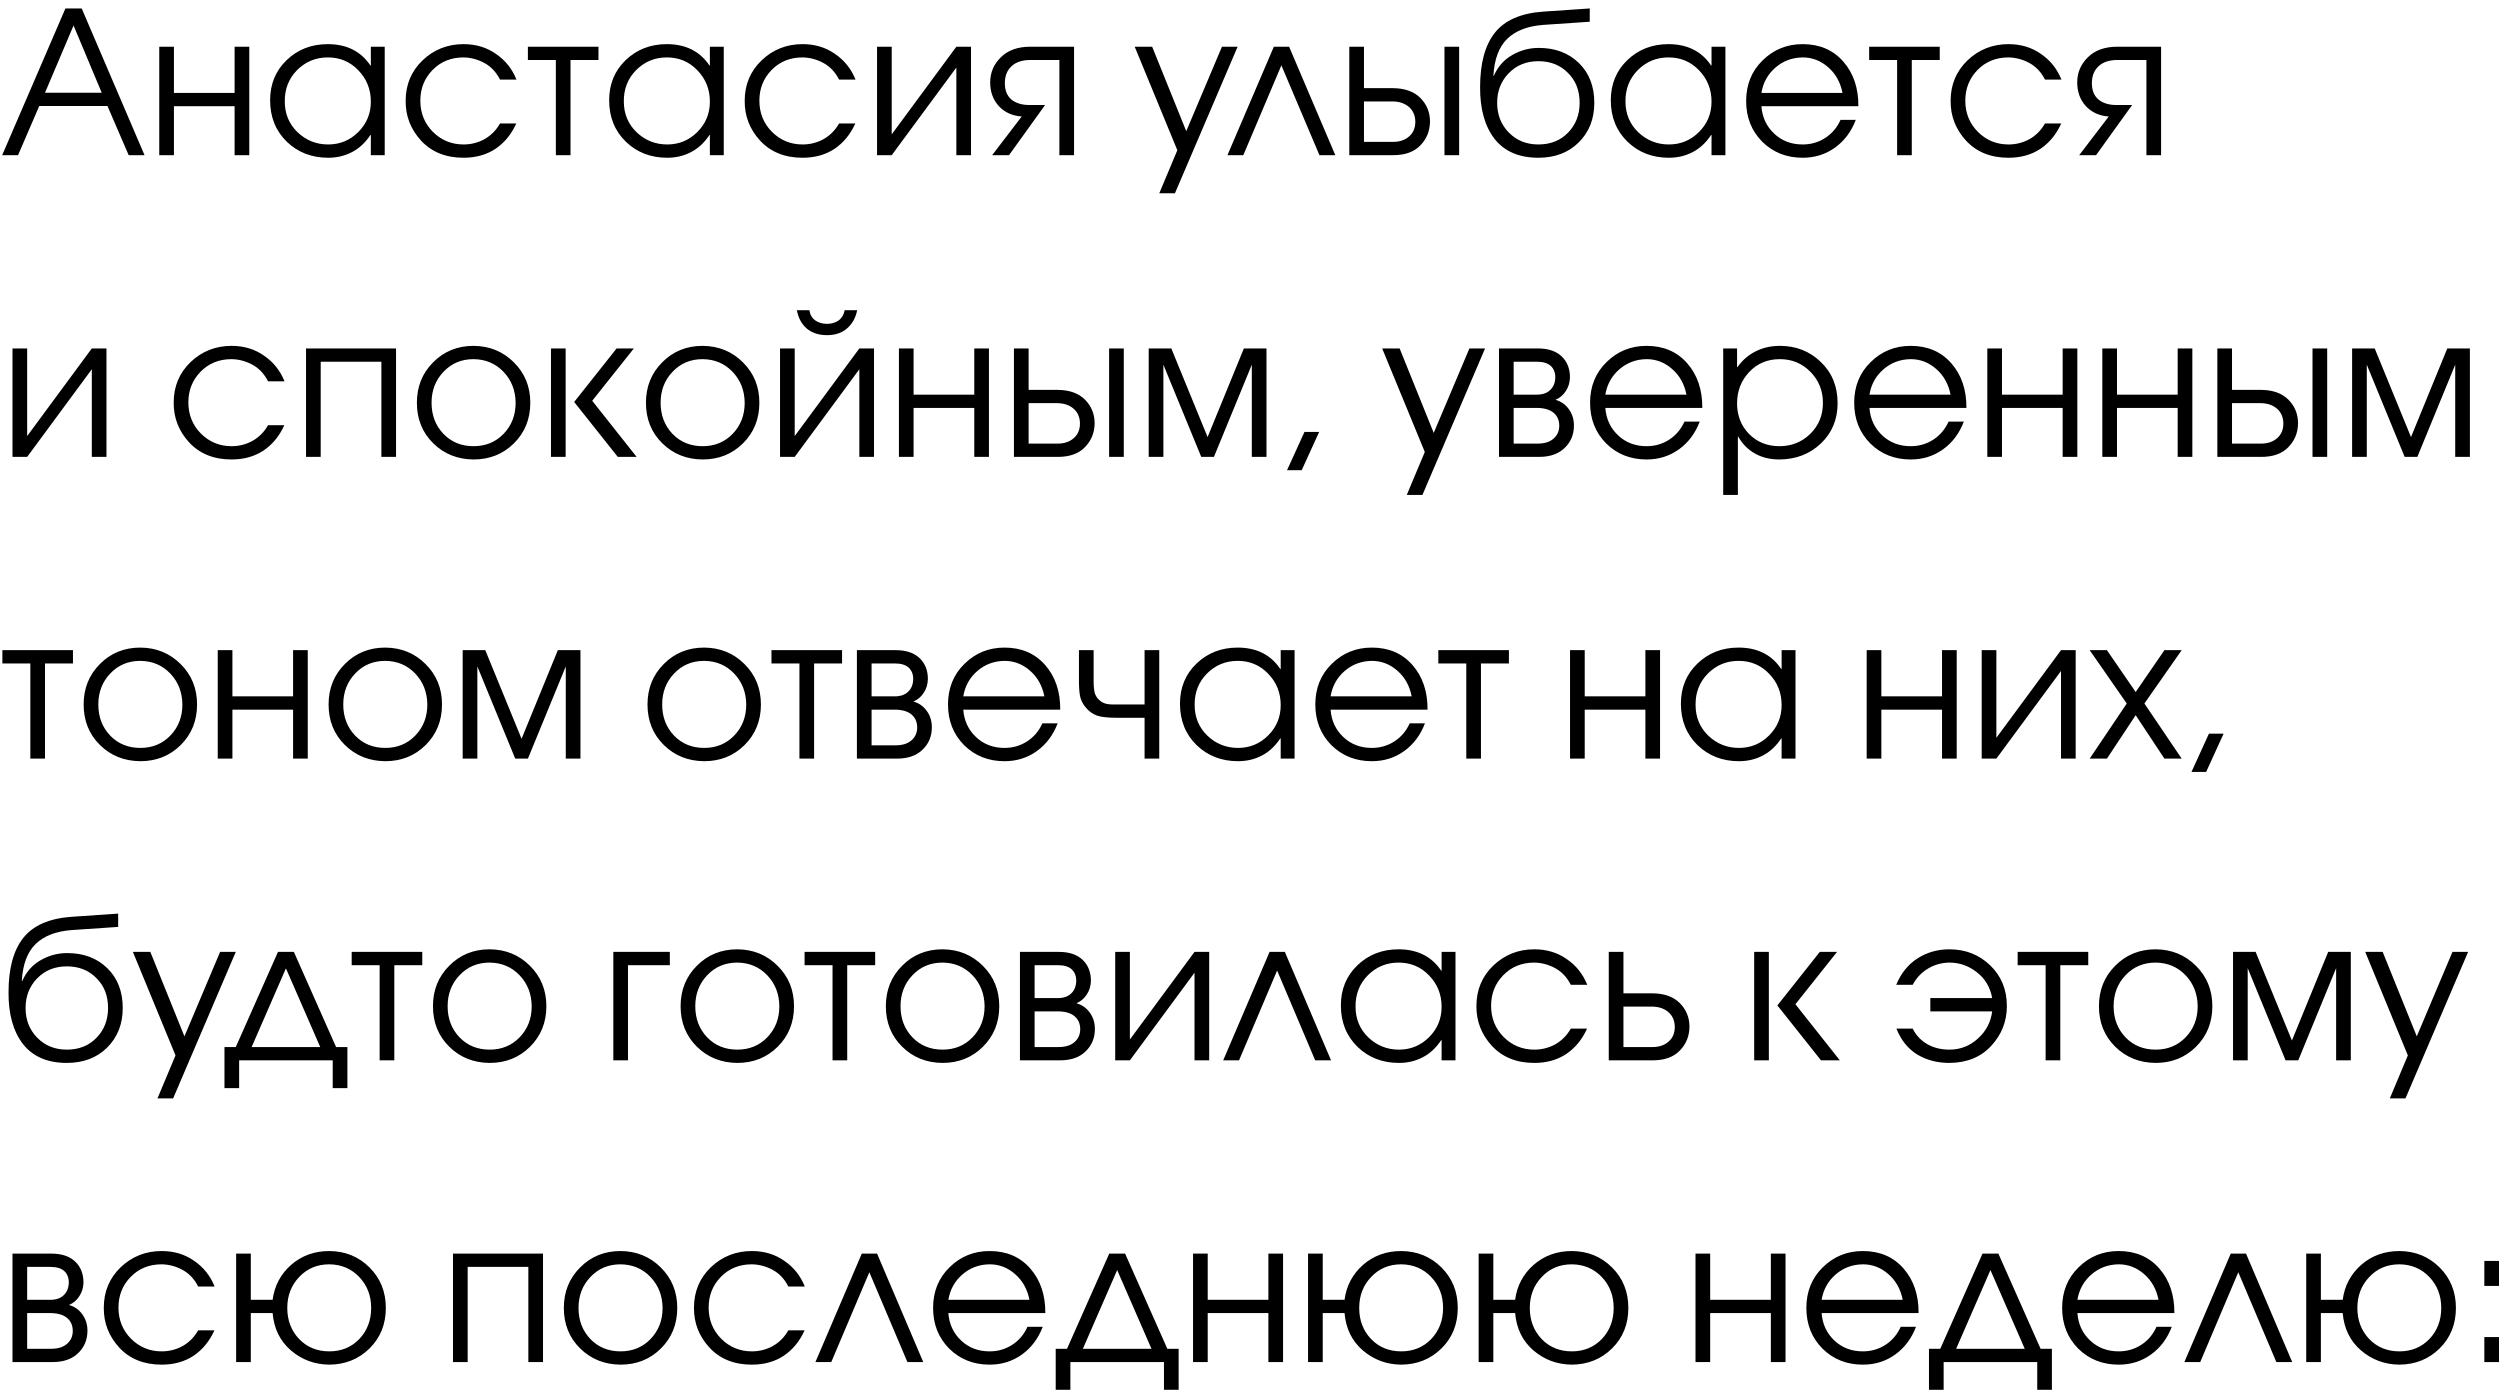 <?xml version="1.0" encoding="UTF-8"?> <svg xmlns="http://www.w3.org/2000/svg" width="290" height="162" viewBox="0 0 290 162" fill="none"><path d="M0.253 18L7.59 0.98H9.476L16.767 18H14.927L12.466 12.296H4.554L2.093 18H0.253ZM5.221 10.755H11.799L8.533 2.958L5.221 10.755ZM18.474 5.419H20.176V10.778H27.214V5.419H28.916V18H27.214V12.319H20.176V18H18.474V5.419ZM44.627 5.419V18H43.017V15.654H42.971C42.373 16.559 41.653 17.226 40.809 17.655C39.981 18.084 39.069 18.299 38.072 18.299C36.156 18.299 34.553 17.678 33.265 16.436C31.977 15.179 31.333 13.576 31.333 11.629C31.333 9.758 31.97 8.21 33.242 6.983C34.53 5.741 36.125 5.12 38.026 5.12C39.115 5.12 40.073 5.327 40.901 5.741C41.729 6.155 42.419 6.776 42.971 7.604H43.017V5.419H44.627ZM38.026 6.661C36.631 6.661 35.443 7.152 34.461 8.133C33.495 9.114 33.02 10.326 33.035 11.767C33.035 13.193 33.526 14.381 34.507 15.332C35.504 16.283 36.692 16.758 38.072 16.758C39.437 16.758 40.602 16.275 41.568 15.309C42.534 14.343 43.017 13.17 43.017 11.79C43.017 10.364 42.534 9.153 41.568 8.156C40.617 7.159 39.437 6.661 38.026 6.661ZM58.004 14.32H59.89C59.323 15.577 58.518 16.559 57.475 17.264C56.433 17.954 55.198 18.299 53.772 18.299C51.718 18.299 50.077 17.64 48.85 16.321C47.639 15.002 47.041 13.461 47.056 11.698C47.056 9.827 47.708 8.263 49.011 7.006C50.33 5.749 51.917 5.12 53.772 5.12C55.198 5.12 56.448 5.496 57.521 6.247C58.61 6.983 59.407 7.98 59.913 9.237H58.004C57.56 8.363 56.954 7.719 56.187 7.305C55.421 6.891 54.616 6.676 53.772 6.661C52.316 6.661 51.112 7.152 50.161 8.133C49.226 9.099 48.758 10.28 48.758 11.675C48.758 13.101 49.241 14.305 50.207 15.286C51.189 16.267 52.377 16.758 53.772 16.758C54.646 16.758 55.459 16.551 56.21 16.137C56.962 15.708 57.56 15.102 58.004 14.32ZM61.235 5.419H69.423V6.96H66.18V18H64.478V6.96H61.235V5.419ZM83.956 5.419V18H82.346V15.654H82.3C81.702 16.559 80.982 17.226 80.138 17.655C79.31 18.084 78.398 18.299 77.401 18.299C75.485 18.299 73.882 17.678 72.594 16.436C71.306 15.179 70.662 13.576 70.662 11.629C70.662 9.758 71.299 8.21 72.571 6.983C73.859 5.741 75.454 5.12 77.355 5.12C78.444 5.12 79.402 5.327 80.23 5.741C81.058 6.155 81.748 6.776 82.3 7.604H82.346V5.419H83.956ZM77.355 6.661C75.96 6.661 74.772 7.152 73.79 8.133C72.824 9.114 72.349 10.326 72.364 11.767C72.364 13.193 72.855 14.381 73.836 15.332C74.833 16.283 76.021 16.758 77.401 16.758C78.766 16.758 79.931 16.275 80.897 15.309C81.863 14.343 82.346 13.17 82.346 11.79C82.346 10.364 81.863 9.153 80.897 8.156C79.947 7.159 78.766 6.661 77.355 6.661ZM97.334 14.32H99.219C98.652 15.577 97.847 16.559 96.805 17.264C95.762 17.954 94.528 18.299 93.102 18.299C91.047 18.299 89.406 17.64 88.18 16.321C86.968 15.002 86.37 13.461 86.385 11.698C86.385 9.827 87.037 8.263 88.341 7.006C89.659 5.749 91.246 5.12 93.102 5.12C94.528 5.12 95.777 5.496 96.85 6.247C97.939 6.983 98.737 7.98 99.243 9.237H97.334C96.889 8.363 96.283 7.719 95.516 7.305C94.75 6.891 93.945 6.676 93.102 6.661C91.645 6.661 90.441 7.152 89.49 8.133C88.555 9.099 88.088 10.28 88.088 11.675C88.088 13.101 88.57 14.305 89.537 15.286C90.518 16.267 91.706 16.758 93.102 16.758C93.975 16.758 94.788 16.551 95.54 16.137C96.291 15.708 96.889 15.102 97.334 14.32ZM101.737 5.419H103.439V15.585L110.937 5.419H112.639V18H110.937V7.834L103.439 18H101.737V5.419ZM124.59 5.419V18H122.888V6.96H119.507C118.572 6.96 117.843 7.205 117.322 7.696C116.816 8.171 116.563 8.823 116.563 9.651C116.563 10.494 116.824 11.131 117.345 11.56C117.882 11.989 118.602 12.196 119.507 12.181H121.232L117.046 18H115.091L118.518 13.515C117.429 13.438 116.548 13.04 115.873 12.319C115.198 11.583 114.861 10.663 114.861 9.559C114.861 8.424 115.275 7.451 116.103 6.638C116.931 5.825 118.066 5.419 119.507 5.419H124.59ZM141.746 5.419H143.563L136.295 22.416H134.478L136.571 17.425L131.626 5.419H133.65L137.606 15.217L141.746 5.419ZM149.537 5.419L154.896 18H153.056L148.64 7.581L144.224 18H142.384L147.766 5.419H149.537ZM156.519 5.419H158.221V10.226H161.602C162.982 10.241 164.04 10.625 164.776 11.376C165.512 12.127 165.88 13.04 165.88 14.113C165.865 15.202 165.489 16.122 164.753 16.873C164.033 17.624 162.982 18 161.602 18H156.519V5.419ZM158.221 11.767V16.459H161.579C162.346 16.459 162.967 16.252 163.442 15.838C163.933 15.424 164.178 14.849 164.178 14.113C164.163 13.392 163.918 12.825 163.442 12.411C162.967 11.997 162.346 11.782 161.579 11.767H158.221ZM167.559 18V5.419H169.261V18H167.559ZM184.411 0.98V2.521L179.006 2.889C177.197 3.027 175.809 3.564 174.843 4.499C173.877 5.434 173.34 6.868 173.233 8.8H173.279C173.754 7.727 174.467 6.922 175.418 6.385C176.369 5.833 177.396 5.557 178.5 5.557C180.401 5.557 181.95 6.14 183.146 7.305C184.342 8.47 184.94 10.011 184.94 11.928C184.94 13.799 184.334 15.332 183.123 16.528C181.927 17.709 180.371 18.299 178.454 18.299C176.215 18.299 174.521 17.571 173.371 16.114C172.236 14.642 171.677 12.641 171.692 10.111C171.692 7.351 172.259 5.25 173.394 3.809C174.544 2.352 176.415 1.532 179.006 1.348L184.411 0.98ZM178.454 7.098C177.059 7.098 175.909 7.566 175.004 8.501C174.115 9.421 173.67 10.563 173.67 11.928C173.67 13.308 174.122 14.458 175.027 15.378C175.932 16.298 177.074 16.758 178.454 16.758C179.865 16.758 181.015 16.298 181.904 15.378C182.793 14.458 183.238 13.308 183.238 11.928C183.238 10.502 182.786 9.344 181.881 8.455C180.992 7.55 179.849 7.098 178.454 7.098ZM200.147 5.419V18H198.537V15.654H198.491C197.893 16.559 197.172 17.226 196.329 17.655C195.501 18.084 194.588 18.299 193.592 18.299C191.675 18.299 190.073 17.678 188.785 16.436C187.497 15.179 186.853 13.576 186.853 11.629C186.853 9.758 187.489 8.21 188.762 6.983C190.05 5.741 191.644 5.12 193.546 5.12C194.634 5.12 195.593 5.327 196.421 5.741C197.249 6.155 197.939 6.776 198.491 7.604H198.537V5.419H200.147ZM193.546 6.661C192.15 6.661 190.962 7.152 189.981 8.133C189.015 9.114 188.539 10.326 188.555 11.767C188.555 13.193 189.045 14.381 190.027 15.332C191.023 16.283 192.212 16.758 193.592 16.758C194.956 16.758 196.122 16.275 197.088 15.309C198.054 14.343 198.537 13.17 198.537 11.79C198.537 10.364 198.054 9.153 197.088 8.156C196.137 7.159 194.956 6.661 193.546 6.661ZM215.571 12.319H204.324C204.416 13.592 204.907 14.65 205.796 15.493C206.685 16.336 207.789 16.758 209.108 16.758C210.074 16.758 210.948 16.505 211.73 15.999C212.512 15.493 213.102 14.795 213.501 13.906H215.272C214.751 15.271 213.946 16.344 212.857 17.126C211.768 17.908 210.519 18.299 209.108 18.299C207.237 18.299 205.673 17.678 204.416 16.436C203.174 15.179 202.553 13.607 202.553 11.721C202.553 9.82 203.189 8.248 204.462 7.006C205.735 5.749 207.283 5.12 209.108 5.12C211.071 5.12 212.642 5.795 213.823 7.144C215.004 8.493 215.586 10.218 215.571 12.319ZM204.324 10.778H213.731C213.486 9.536 212.926 8.539 212.052 7.788C211.193 7.037 210.212 6.661 209.108 6.661C207.897 6.676 206.846 7.067 205.957 7.834C205.068 8.601 204.523 9.582 204.324 10.778ZM216.822 5.419H225.01V6.96H221.767V18H220.065V6.96H216.822V5.419ZM237.22 14.32H239.106C238.539 15.577 237.734 16.559 236.691 17.264C235.649 17.954 234.414 18.299 232.988 18.299C230.934 18.299 229.293 17.64 228.066 16.321C226.855 15.002 226.257 13.461 226.272 11.698C226.272 9.827 226.924 8.263 228.227 7.006C229.546 5.749 231.133 5.12 232.988 5.12C234.414 5.12 235.664 5.496 236.737 6.247C237.826 6.983 238.623 7.98 239.129 9.237H237.22C236.776 8.363 236.17 7.719 235.403 7.305C234.637 6.891 233.832 6.676 232.988 6.661C231.532 6.661 230.328 7.152 229.377 8.133C228.442 9.099 227.974 10.28 227.974 11.675C227.974 13.101 228.457 14.305 229.423 15.286C230.405 16.267 231.593 16.758 232.988 16.758C233.862 16.758 234.675 16.551 235.426 16.137C236.178 15.708 236.776 15.102 237.22 14.32ZM250.686 5.419V18H248.984V6.96H245.603C244.667 6.96 243.939 7.205 243.418 7.696C242.912 8.171 242.659 8.823 242.659 9.651C242.659 10.494 242.919 11.131 243.441 11.56C243.977 11.989 244.698 12.196 245.603 12.181H247.328L243.142 18H241.187L244.614 13.515C243.525 13.438 242.643 13.04 241.969 12.319C241.294 11.583 240.957 10.663 240.957 9.559C240.957 8.424 241.371 7.451 242.199 6.638C243.027 5.825 244.161 5.419 245.603 5.419H250.686ZM1.449 40.419H3.151V50.585L10.649 40.419H12.351V53H10.649V42.834L3.151 53H1.449V40.419ZM31.096 49.32H32.982C32.415 50.577 31.61 51.559 30.567 52.264C29.524 52.954 28.29 53.299 26.864 53.299C24.809 53.299 23.169 52.64 21.942 51.321C20.731 50.002 20.133 48.461 20.148 46.698C20.148 44.827 20.8 43.263 22.103 42.006C23.422 40.749 25.009 40.12 26.864 40.12C28.29 40.12 29.54 40.496 30.613 41.247C31.702 41.983 32.499 42.98 33.005 44.237H31.096C30.651 43.363 30.046 42.719 29.279 42.305C28.512 41.891 27.707 41.676 26.864 41.661C25.407 41.661 24.204 42.152 23.253 43.133C22.318 44.099 21.85 45.28 21.85 46.675C21.85 48.101 22.333 49.305 23.299 50.286C24.28 51.267 25.469 51.758 26.864 51.758C27.738 51.758 28.551 51.551 29.302 51.137C30.053 50.708 30.651 50.102 31.096 49.32ZM35.5 40.419H45.942V53H44.24V41.96H37.202V53H35.5V40.419ZM54.937 40.12C56.792 40.135 58.348 40.772 59.606 42.029C60.878 43.286 61.515 44.85 61.515 46.721C61.515 48.607 60.878 50.179 59.606 51.436C58.348 52.678 56.792 53.299 54.937 53.299C53.066 53.284 51.502 52.655 50.245 51.413C48.987 50.171 48.359 48.607 48.359 46.721C48.359 44.85 48.987 43.286 50.245 42.029C51.502 40.756 53.066 40.12 54.937 40.12ZM54.937 41.661C53.526 41.661 52.361 42.152 51.441 43.133C50.521 44.099 50.061 45.295 50.061 46.721C50.061 48.162 50.521 49.366 51.441 50.332C52.361 51.283 53.526 51.758 54.937 51.758C56.332 51.758 57.49 51.283 58.41 50.332C59.345 49.366 59.813 48.162 59.813 46.721C59.797 45.295 59.33 44.099 58.41 43.133C57.49 42.167 56.332 41.676 54.937 41.661ZM65.615 53H63.913V40.419H65.615V53ZM71.664 53L66.604 46.629L71.526 40.419H73.527L68.697 46.491L73.849 53H71.664ZM81.508 40.12C83.363 40.135 84.919 40.772 86.177 42.029C87.45 43.286 88.086 44.85 88.086 46.721C88.086 48.607 87.45 50.179 86.177 51.436C84.919 52.678 83.363 53.299 81.508 53.299C79.637 53.284 78.073 52.655 76.816 51.413C75.558 50.171 74.93 48.607 74.93 46.721C74.93 44.85 75.558 43.286 76.816 42.029C78.073 40.756 79.637 40.12 81.508 40.12ZM81.508 41.661C80.097 41.661 78.932 42.152 78.012 43.133C77.092 44.099 76.632 45.295 76.632 46.721C76.632 48.162 77.092 49.366 78.012 50.332C78.932 51.283 80.097 51.758 81.508 51.758C82.903 51.758 84.061 51.283 84.981 50.332C85.916 49.366 86.384 48.162 86.384 46.721C86.368 45.295 85.901 44.099 84.981 43.133C84.061 42.167 82.903 41.676 81.508 41.661ZM90.484 40.419H92.186V50.585L99.684 40.419H101.386V53H99.684V42.834L92.186 53H90.484V40.419ZM92.439 35.98H93.888C93.965 36.501 94.195 36.9 94.578 37.176C94.962 37.437 95.414 37.567 95.935 37.567C96.441 37.567 96.886 37.437 97.269 37.176C97.653 36.9 97.89 36.501 97.982 35.98H99.431C99.263 36.854 98.871 37.559 98.258 38.096C97.66 38.617 96.886 38.878 95.935 38.878C94.969 38.878 94.18 38.617 93.566 38.096C92.968 37.559 92.593 36.854 92.439 35.98ZM104.275 40.419H105.977V45.778H113.015V40.419H114.717V53H113.015V47.319H105.977V53H104.275V40.419ZM117.617 40.419H119.319V45.226H122.7C124.08 45.241 125.138 45.625 125.874 46.376C126.61 47.127 126.978 48.04 126.978 49.113C126.963 50.202 126.587 51.122 125.851 51.873C125.13 52.624 124.08 53 122.7 53H117.617V40.419ZM119.319 46.767V51.459H122.677C123.444 51.459 124.065 51.252 124.54 50.838C125.031 50.424 125.276 49.849 125.276 49.113C125.261 48.392 125.015 47.825 124.54 47.411C124.065 46.997 123.444 46.782 122.677 46.767H119.319ZM128.657 53V40.419H130.359V53H128.657ZM133.25 53V40.419H135.872L140.081 50.7L144.29 40.419H146.912V53H145.21V42.305L140.817 53H139.345L134.952 42.305V53H133.25ZM149.297 54.541L151.321 50.102H153.023L150.999 54.541H149.297ZM170.452 40.419H172.269L165.001 57.416H163.184L165.277 52.425L160.332 40.419H162.356L166.312 50.217L170.452 40.419ZM173.882 40.419H178.39C179.586 40.419 180.506 40.726 181.15 41.339C181.794 41.952 182.116 42.765 182.116 43.777C182.1 44.375 181.939 44.904 181.633 45.364C181.341 45.824 180.943 46.161 180.437 46.376C181.081 46.56 181.594 46.92 181.978 47.457C182.376 47.994 182.576 48.63 182.576 49.366C182.576 50.409 182.215 51.275 181.495 51.965C180.789 52.655 179.8 53 178.528 53H173.882V40.419ZM175.584 41.96V45.778H178.275C178.934 45.778 179.448 45.602 179.816 45.249C180.199 44.896 180.398 44.406 180.414 43.777C180.414 43.21 180.237 42.765 179.885 42.443C179.532 42.121 178.995 41.96 178.275 41.96H175.584ZM175.584 47.319V51.459H178.344C179.156 51.459 179.777 51.267 180.207 50.884C180.651 50.501 180.874 50.002 180.874 49.389C180.874 48.76 180.659 48.262 180.23 47.894C179.8 47.526 179.172 47.334 178.344 47.319H175.584ZM197.467 47.319H186.22C186.312 48.592 186.803 49.65 187.692 50.493C188.582 51.336 189.686 51.758 191.004 51.758C191.97 51.758 192.844 51.505 193.626 50.999C194.408 50.493 194.999 49.795 195.397 48.906H197.168C196.647 50.271 195.842 51.344 194.753 52.126C193.665 52.908 192.415 53.299 191.004 53.299C189.134 53.299 187.57 52.678 186.312 51.436C185.07 50.179 184.449 48.607 184.449 46.721C184.449 44.82 185.086 43.248 186.358 42.006C187.631 40.749 189.18 40.12 191.004 40.12C192.967 40.12 194.539 40.795 195.719 42.144C196.9 43.493 197.483 45.218 197.467 47.319ZM186.22 45.778H195.627C195.382 44.536 194.822 43.539 193.948 42.788C193.09 42.037 192.108 41.661 191.004 41.661C189.793 41.676 188.743 42.067 187.853 42.834C186.964 43.601 186.42 44.582 186.22 45.778ZM199.891 57.416V40.419H201.501V42.581H201.547C202.099 41.799 202.797 41.193 203.64 40.764C204.484 40.335 205.427 40.12 206.469 40.12C208.34 40.12 209.919 40.741 211.207 41.983C212.511 43.225 213.162 44.82 213.162 46.767C213.162 48.653 212.518 50.209 211.23 51.436C209.942 52.663 208.34 53.284 206.423 53.299C205.335 53.299 204.384 53.069 203.571 52.609C202.759 52.149 202.115 51.497 201.639 50.654H201.593V57.416H199.891ZM206.469 41.661C205.028 41.661 203.84 42.159 202.904 43.156C201.969 44.153 201.501 45.364 201.501 46.79C201.501 48.201 201.961 49.381 202.881 50.332C203.817 51.283 204.997 51.758 206.423 51.758C207.819 51.758 209.007 51.283 209.988 50.332C210.97 49.366 211.46 48.17 211.46 46.744C211.46 45.318 210.977 44.114 210.011 43.133C209.045 42.152 207.865 41.661 206.469 41.661ZM228.104 47.319H216.857C216.949 48.592 217.44 49.65 218.329 50.493C219.218 51.336 220.322 51.758 221.641 51.758C222.607 51.758 223.481 51.505 224.263 50.999C225.045 50.493 225.635 49.795 226.034 48.906H227.805C227.284 50.271 226.479 51.344 225.39 52.126C224.301 52.908 223.052 53.299 221.641 53.299C219.77 53.299 218.206 52.678 216.949 51.436C215.707 50.179 215.086 48.607 215.086 46.721C215.086 44.82 215.722 43.248 216.995 42.006C218.268 40.749 219.816 40.12 221.641 40.12C223.604 40.12 225.175 40.795 226.356 42.144C227.537 43.493 228.119 45.218 228.104 47.319ZM216.857 45.778H226.264C226.019 44.536 225.459 43.539 224.585 42.788C223.726 42.037 222.745 41.661 221.641 41.661C220.43 41.676 219.379 42.067 218.49 42.834C217.601 43.601 217.056 44.582 216.857 45.778ZM230.528 40.419H232.23V45.778H239.268V40.419H240.97V53H239.268V47.319H232.23V53H230.528V40.419ZM243.87 40.419H245.572V45.778H252.61V40.419H254.312V53H252.61V47.319H245.572V53H243.87V40.419ZM257.212 40.419H258.914V45.226H262.295C263.675 45.241 264.733 45.625 265.469 46.376C266.205 47.127 266.573 48.04 266.573 49.113C266.557 50.202 266.182 51.122 265.446 51.873C264.725 52.624 263.675 53 262.295 53H257.212V40.419ZM258.914 46.767V51.459H262.272C263.038 51.459 263.659 51.252 264.135 50.838C264.625 50.424 264.871 49.849 264.871 49.113C264.855 48.392 264.61 47.825 264.135 47.411C263.659 46.997 263.038 46.782 262.272 46.767H258.914ZM268.252 53V40.419H269.954V53H268.252ZM272.845 53V40.419H275.467L279.676 50.7L283.885 40.419H286.507V53H284.805V42.305L280.412 53H278.94L274.547 42.305V53H272.845ZM0.276 75.419H8.464V76.96H5.221V88H3.519V76.96H0.276V75.419ZM16.281 75.12C18.137 75.135 19.693 75.772 20.95 77.029C22.223 78.286 22.859 79.85 22.859 81.721C22.859 83.607 22.223 85.179 20.95 86.436C19.693 87.678 18.137 88.299 16.281 88.299C14.411 88.284 12.847 87.655 11.589 86.413C10.332 85.171 9.703 83.607 9.703 81.721C9.703 79.85 10.332 78.286 11.589 77.029C12.847 75.756 14.411 75.12 16.281 75.12ZM16.281 76.661C14.871 76.661 13.705 77.152 12.785 78.133C11.865 79.099 11.405 80.295 11.405 81.721C11.405 83.162 11.865 84.366 12.785 85.332C13.705 86.283 14.871 86.758 16.281 86.758C17.677 86.758 18.834 86.283 19.754 85.332C20.69 84.366 21.157 83.162 21.157 81.721C21.142 80.295 20.674 79.099 19.754 78.133C18.834 77.167 17.677 76.676 16.281 76.661ZM25.258 75.419H26.96V80.778H33.998V75.419H35.7V88H33.998V82.319H26.96V88H25.258V75.419ZM44.694 75.12C46.55 75.135 48.106 75.772 49.363 77.029C50.636 78.286 51.272 79.85 51.272 81.721C51.272 83.607 50.636 85.179 49.363 86.436C48.106 87.678 46.55 88.299 44.694 88.299C42.824 88.284 41.26 87.655 40.002 86.413C38.745 85.171 38.116 83.607 38.116 81.721C38.116 79.85 38.745 78.286 40.002 77.029C41.26 75.756 42.824 75.12 44.694 75.12ZM44.694 76.661C43.284 76.661 42.118 77.152 41.198 78.133C40.278 79.099 39.818 80.295 39.818 81.721C39.818 83.162 40.278 84.366 41.198 85.332C42.118 86.283 43.284 86.758 44.694 86.758C46.09 86.758 47.247 86.283 48.167 85.332C49.103 84.366 49.57 83.162 49.57 81.721C49.555 80.295 49.087 79.099 48.167 78.133C47.247 77.167 46.09 76.676 44.694 76.661ZM53.671 88V75.419H56.293L60.502 85.7L64.711 75.419H67.333V88H65.631V77.305L61.238 88H59.766L55.373 77.305V88H53.671ZM81.688 75.12C83.543 75.135 85.099 75.772 86.357 77.029C87.629 78.286 88.266 79.85 88.266 81.721C88.266 83.607 87.629 85.179 86.357 86.436C85.099 87.678 83.543 88.299 81.688 88.299C79.817 88.284 78.253 87.655 76.996 86.413C75.738 85.171 75.11 83.607 75.11 81.721C75.11 79.85 75.738 78.286 76.996 77.029C78.253 75.756 79.817 75.12 81.688 75.12ZM81.688 76.661C80.277 76.661 79.112 77.152 78.192 78.133C77.272 79.099 76.812 80.295 76.812 81.721C76.812 83.162 77.272 84.366 78.192 85.332C79.112 86.283 80.277 86.758 81.688 86.758C83.083 86.758 84.241 86.283 85.161 85.332C86.096 84.366 86.564 83.162 86.564 81.721C86.548 80.295 86.081 79.099 85.161 78.133C84.241 77.167 83.083 76.676 81.688 76.661ZM89.491 75.419H97.679V76.96H94.436V88H92.734V76.96H89.491V75.419ZM99.401 75.419H103.909C105.105 75.419 106.025 75.726 106.669 76.339C107.313 76.952 107.635 77.765 107.635 78.777C107.62 79.375 107.459 79.904 107.152 80.364C106.861 80.824 106.462 81.161 105.956 81.376C106.6 81.56 107.114 81.92 107.497 82.457C107.896 82.994 108.095 83.63 108.095 84.366C108.095 85.409 107.735 86.275 107.014 86.965C106.309 87.655 105.32 88 104.047 88H99.401V75.419ZM101.103 76.96V80.778H103.794C104.453 80.778 104.967 80.602 105.335 80.249C105.718 79.896 105.918 79.406 105.933 78.777C105.933 78.21 105.757 77.765 105.404 77.443C105.051 77.121 104.515 76.96 103.794 76.96H101.103ZM101.103 82.319V86.459H103.863C104.676 86.459 105.297 86.267 105.726 85.884C106.171 85.501 106.393 85.002 106.393 84.389C106.393 83.76 106.178 83.262 105.749 82.894C105.32 82.526 104.691 82.334 103.863 82.319H101.103ZM122.987 82.319H111.74C111.832 83.592 112.323 84.65 113.212 85.493C114.101 86.336 115.205 86.758 116.524 86.758C117.49 86.758 118.364 86.505 119.146 85.999C119.928 85.493 120.518 84.795 120.917 83.906H122.688C122.167 85.271 121.362 86.344 120.273 87.126C119.184 87.908 117.935 88.299 116.524 88.299C114.653 88.299 113.089 87.678 111.832 86.436C110.59 85.179 109.969 83.607 109.969 81.721C109.969 79.82 110.605 78.248 111.878 77.006C113.151 75.749 114.699 75.12 116.524 75.12C118.487 75.12 120.058 75.795 121.239 77.144C122.42 78.493 123.002 80.218 122.987 82.319ZM111.74 80.778H121.147C120.902 79.536 120.342 78.539 119.468 77.788C118.609 77.037 117.628 76.661 116.524 76.661C115.313 76.676 114.262 77.067 113.373 77.834C112.484 78.601 111.939 79.582 111.74 80.778ZM134.473 75.419V88H132.771V83.262H129.528C128.516 83.262 127.757 83.178 127.251 83.009C126.76 82.825 126.346 82.534 126.009 82.135C125.702 81.798 125.48 81.414 125.342 80.985C125.219 80.54 125.158 79.873 125.158 78.984V75.419H126.86V78.984C126.86 79.597 126.906 80.073 126.998 80.41C127.105 80.732 127.274 80.993 127.504 81.192C127.688 81.376 127.918 81.514 128.194 81.606C128.47 81.698 128.915 81.736 129.528 81.721H132.771V75.419H134.473ZM150.171 75.419V88H148.561V85.654H148.515C147.917 86.559 147.196 87.226 146.353 87.655C145.525 88.084 144.613 88.299 143.616 88.299C141.699 88.299 140.097 87.678 138.809 86.436C137.521 85.179 136.877 83.576 136.877 81.629C136.877 79.758 137.513 78.21 138.786 76.983C140.074 75.741 141.669 75.12 143.57 75.12C144.659 75.12 145.617 75.327 146.445 75.741C147.273 76.155 147.963 76.776 148.515 77.604H148.561V75.419H150.171ZM143.57 76.661C142.175 76.661 140.986 77.152 140.005 78.133C139.039 79.114 138.564 80.326 138.579 81.767C138.579 83.193 139.07 84.381 140.051 85.332C141.048 86.283 142.236 86.758 143.616 86.758C144.981 86.758 146.146 86.275 147.112 85.309C148.078 84.343 148.561 83.17 148.561 81.79C148.561 80.364 148.078 79.153 147.112 78.156C146.161 77.159 144.981 76.661 143.57 76.661ZM165.595 82.319H154.348C154.44 83.592 154.931 84.65 155.82 85.493C156.71 86.336 157.814 86.758 159.132 86.758C160.098 86.758 160.972 86.505 161.754 85.999C162.536 85.493 163.127 84.795 163.525 83.906H165.296C164.775 85.271 163.97 86.344 162.881 87.126C161.793 87.908 160.543 88.299 159.132 88.299C157.262 88.299 155.698 87.678 154.44 86.436C153.198 85.179 152.577 83.607 152.577 81.721C152.577 79.82 153.214 78.248 154.486 77.006C155.759 75.749 157.308 75.12 159.132 75.12C161.095 75.12 162.667 75.795 163.847 77.144C165.028 78.493 165.611 80.218 165.595 82.319ZM154.348 80.778H163.755C163.51 79.536 162.95 78.539 162.076 77.788C161.218 77.037 160.236 76.661 159.132 76.661C157.921 76.676 156.871 77.067 155.981 77.834C155.092 78.601 154.548 79.582 154.348 80.778ZM166.846 75.419H175.034V76.96H171.791V88H170.089V76.96H166.846V75.419ZM182.125 75.419H183.827V80.778H190.865V75.419H192.567V88H190.865V82.319H183.827V88H182.125V75.419ZM208.278 75.419V88H206.668V85.654H206.622C206.024 86.559 205.303 87.226 204.46 87.655C203.632 88.084 202.719 88.299 201.723 88.299C199.806 88.299 198.204 87.678 196.916 86.436C195.628 85.179 194.984 83.576 194.984 81.629C194.984 79.758 195.62 78.21 196.893 76.983C198.181 75.741 199.775 75.12 201.677 75.12C202.765 75.12 203.724 75.327 204.552 75.741C205.38 76.155 206.07 76.776 206.622 77.604H206.668V75.419H208.278ZM201.677 76.661C200.281 76.661 199.093 77.152 198.112 78.133C197.146 79.114 196.67 80.326 196.686 81.767C196.686 83.193 197.176 84.381 198.158 85.332C199.154 86.283 200.343 86.758 201.723 86.758C203.087 86.758 204.253 86.275 205.219 85.309C206.185 84.343 206.668 83.17 206.668 81.79C206.668 80.364 206.185 79.153 205.219 78.156C204.268 77.159 203.087 76.661 201.677 76.661ZM216.535 75.419H218.237V80.778H225.275V75.419H226.977V88H225.275V82.319H218.237V88H216.535V75.419ZM229.877 75.419H231.579V85.585L239.077 75.419H240.779V88H239.077V77.834L231.579 88H229.877V75.419ZM242.403 88L246.704 81.606L242.403 75.419H244.404L247.739 80.272L251.074 75.419H253.075L248.751 81.606L253.075 88H251.074L247.739 82.963L244.404 88H242.403ZM254.213 89.541L256.237 85.102H257.939L255.915 89.541H254.213ZM13.708 105.98V107.521L8.303 107.889C6.494 108.027 5.106 108.564 4.14 109.499C3.174 110.434 2.637 111.868 2.53 113.8H2.576C3.051 112.727 3.764 111.922 4.715 111.385C5.666 110.833 6.693 110.557 7.797 110.557C9.698 110.557 11.247 111.14 12.443 112.305C13.639 113.47 14.237 115.011 14.237 116.928C14.237 118.799 13.631 120.332 12.42 121.528C11.224 122.709 9.668 123.299 7.751 123.299C5.512 123.299 3.818 122.571 2.668 121.114C1.533 119.642 0.974 117.641 0.989 115.111C0.989 112.351 1.556 110.25 2.691 108.809C3.841 107.352 5.712 106.532 8.303 106.348L13.708 105.98ZM7.751 112.098C6.356 112.098 5.206 112.566 4.301 113.501C3.412 114.421 2.967 115.563 2.967 116.928C2.967 118.308 3.419 119.458 4.324 120.378C5.229 121.298 6.371 121.758 7.751 121.758C9.162 121.758 10.312 121.298 11.201 120.378C12.09 119.458 12.535 118.308 12.535 116.928C12.535 115.502 12.083 114.344 11.178 113.455C10.289 112.55 9.146 112.098 7.751 112.098ZM25.534 110.419H27.351L20.083 127.416H18.266L20.359 122.425L15.414 110.419H17.438L21.394 120.217L25.534 110.419ZM34.088 110.419L38.987 121.459H40.298V126.22H38.596V123H27.74V126.22H26.038V121.459H27.349L32.248 110.419H34.088ZM29.189 121.459H37.147L33.168 112.328L29.189 121.459ZM40.795 110.419H48.983V111.96H45.74V123H44.038V111.96H40.795V110.419ZM56.801 110.12C58.656 110.135 60.212 110.772 61.47 112.029C62.742 113.286 63.379 114.85 63.379 116.721C63.379 118.607 62.742 120.179 61.47 121.436C60.212 122.678 58.656 123.299 56.801 123.299C54.93 123.284 53.366 122.655 52.109 121.413C50.852 120.171 50.223 118.607 50.223 116.721C50.223 114.85 50.852 113.286 52.109 112.029C53.366 110.756 54.93 110.12 56.801 110.12ZM56.801 111.661C55.39 111.661 54.225 112.152 53.305 113.133C52.385 114.099 51.925 115.295 51.925 116.721C51.925 118.162 52.385 119.366 53.305 120.332C54.225 121.283 55.39 121.758 56.801 121.758C58.196 121.758 59.354 121.283 60.274 120.332C61.209 119.366 61.677 118.162 61.677 116.721C61.661 115.295 61.194 114.099 60.274 113.133C59.354 112.167 58.196 111.676 56.801 111.661ZM71.145 110.419H77.7V111.96H72.847V123H71.145V110.419ZM85.528 110.12C87.384 110.135 88.94 110.772 90.197 112.029C91.47 113.286 92.106 114.85 92.106 116.721C92.106 118.607 91.47 120.179 90.197 121.436C88.94 122.678 87.384 123.299 85.528 123.299C83.658 123.284 82.094 122.655 80.836 121.413C79.579 120.171 78.95 118.607 78.95 116.721C78.95 114.85 79.579 113.286 80.836 112.029C82.094 110.756 83.658 110.12 85.528 110.12ZM85.528 111.661C84.118 111.661 82.952 112.152 82.032 113.133C81.112 114.099 80.652 115.295 80.652 116.721C80.652 118.162 81.112 119.366 82.032 120.332C82.952 121.283 84.118 121.758 85.528 121.758C86.924 121.758 88.081 121.283 89.001 120.332C89.937 119.366 90.404 118.162 90.404 116.721C90.389 115.295 89.921 114.099 89.001 113.133C88.081 112.167 86.924 111.676 85.528 111.661ZM93.332 110.419H101.52V111.96H98.277V123H96.575V111.96H93.332V110.419ZM109.337 110.12C111.192 110.135 112.749 110.772 114.006 112.029C115.279 113.286 115.915 114.85 115.915 116.721C115.915 118.607 115.279 120.179 114.006 121.436C112.749 122.678 111.192 123.299 109.337 123.299C107.466 123.284 105.902 122.655 104.645 121.413C103.388 120.171 102.759 118.607 102.759 116.721C102.759 114.85 103.388 113.286 104.645 112.029C105.902 110.756 107.466 110.12 109.337 110.12ZM109.337 111.661C107.926 111.661 106.761 112.152 105.841 113.133C104.921 114.099 104.461 115.295 104.461 116.721C104.461 118.162 104.921 119.366 105.841 120.332C106.761 121.283 107.926 121.758 109.337 121.758C110.732 121.758 111.89 121.283 112.81 120.332C113.745 119.366 114.213 118.162 114.213 116.721C114.198 115.295 113.73 114.099 112.81 113.133C111.89 112.167 110.732 111.676 109.337 111.661ZM118.313 110.419H122.821C124.017 110.419 124.937 110.726 125.581 111.339C126.225 111.952 126.547 112.765 126.547 113.777C126.532 114.375 126.371 114.904 126.064 115.364C125.773 115.824 125.374 116.161 124.868 116.376C125.512 116.56 126.026 116.92 126.409 117.457C126.808 117.994 127.007 118.63 127.007 119.366C127.007 120.409 126.647 121.275 125.926 121.965C125.221 122.655 124.232 123 122.959 123H118.313V110.419ZM120.015 111.96V115.778H122.706C123.366 115.778 123.879 115.602 124.247 115.249C124.631 114.896 124.83 114.406 124.845 113.777C124.845 113.21 124.669 112.765 124.316 112.443C123.964 112.121 123.427 111.96 122.706 111.96H120.015ZM120.015 117.319V121.459H122.775C123.588 121.459 124.209 121.267 124.638 120.884C125.083 120.501 125.305 120.002 125.305 119.389C125.305 118.76 125.091 118.262 124.661 117.894C124.232 117.526 123.603 117.334 122.775 117.319H120.015ZM129.364 110.419H131.066V120.585L138.564 110.419H140.266V123H138.564V112.834L131.066 123H129.364V110.419ZM149.043 110.419L154.402 123H152.562L148.146 112.581L143.73 123H141.89L147.272 110.419H149.043ZM168.836 110.419V123H167.226V120.654H167.18C166.582 121.559 165.862 122.226 165.018 122.655C164.19 123.084 163.278 123.299 162.281 123.299C160.365 123.299 158.762 122.678 157.474 121.436C156.186 120.179 155.542 118.576 155.542 116.629C155.542 114.758 156.179 113.21 157.451 111.983C158.739 110.741 160.334 110.12 162.235 110.12C163.324 110.12 164.282 110.327 165.11 110.741C165.938 111.155 166.628 111.776 167.18 112.604H167.226V110.419H168.836ZM162.235 111.661C160.84 111.661 159.652 112.152 158.67 113.133C157.704 114.114 157.229 115.326 157.244 116.767C157.244 118.193 157.735 119.381 158.716 120.332C159.713 121.283 160.901 121.758 162.281 121.758C163.646 121.758 164.811 121.275 165.777 120.309C166.743 119.343 167.226 118.17 167.226 116.79C167.226 115.364 166.743 114.153 165.777 113.156C164.827 112.159 163.646 111.661 162.235 111.661ZM182.213 119.32H184.099C183.532 120.577 182.727 121.559 181.684 122.264C180.642 122.954 179.407 123.299 177.981 123.299C175.927 123.299 174.286 122.64 173.059 121.321C171.848 120.002 171.25 118.461 171.265 116.698C171.265 114.827 171.917 113.263 173.22 112.006C174.539 110.749 176.126 110.12 177.981 110.12C179.407 110.12 180.657 110.496 181.73 111.247C182.819 111.983 183.616 112.98 184.122 114.237H182.213C181.769 113.363 181.163 112.719 180.396 112.305C179.63 111.891 178.825 111.676 177.981 111.661C176.525 111.661 175.321 112.152 174.37 113.133C173.435 114.099 172.967 115.28 172.967 116.675C172.967 118.101 173.45 119.305 174.416 120.286C175.398 121.267 176.586 121.758 177.981 121.758C178.855 121.758 179.668 121.551 180.419 121.137C181.171 120.708 181.769 120.102 182.213 119.32ZM186.617 110.419H188.319V115.226H191.7C193.08 115.241 194.138 115.625 194.874 116.376C195.61 117.127 195.978 118.04 195.978 119.113C195.963 120.202 195.587 121.122 194.851 121.873C194.13 122.624 193.08 123 191.7 123H186.617V110.419ZM188.319 116.767V121.459H191.677C192.444 121.459 193.065 121.252 193.54 120.838C194.031 120.424 194.276 119.849 194.276 119.113C194.261 118.392 194.015 117.825 193.54 117.411C193.065 116.997 192.444 116.782 191.677 116.767H188.319ZM205.187 123H203.485V110.419H205.187V123ZM211.236 123L206.176 116.629L211.098 110.419H213.099L208.269 116.491L213.421 123H211.236ZM219.985 119.32H221.871C222.255 120.087 222.814 120.685 223.55 121.114C224.302 121.543 225.16 121.758 226.126 121.758C227.384 121.758 228.48 121.336 229.415 120.493C230.366 119.65 230.926 118.592 231.094 117.319H223.918V115.778H231.094C230.864 114.521 230.274 113.524 229.323 112.788C228.373 112.037 227.307 111.661 226.126 111.661C225.206 111.676 224.371 111.914 223.619 112.374C222.883 112.819 222.301 113.44 221.871 114.237H219.962C220.514 112.903 221.335 111.883 222.423 111.178C223.527 110.473 224.762 110.12 226.126 110.12C227.997 110.12 229.576 110.741 230.864 111.983C232.152 113.225 232.796 114.797 232.796 116.698C232.796 118.477 232.191 120.018 230.979 121.321C229.783 122.624 228.166 123.284 226.126 123.299C224.716 123.299 223.466 122.969 222.377 122.31C221.304 121.635 220.507 120.639 219.985 119.32ZM234.049 110.419H242.237V111.96H238.994V123H237.292V111.96H234.049V110.419ZM250.055 110.12C251.91 110.135 253.466 110.772 254.724 112.029C255.996 113.286 256.633 114.85 256.633 116.721C256.633 118.607 255.996 120.179 254.724 121.436C253.466 122.678 251.91 123.299 250.055 123.299C248.184 123.284 246.62 122.655 245.363 121.413C244.105 120.171 243.477 118.607 243.477 116.721C243.477 114.85 244.105 113.286 245.363 112.029C246.62 110.756 248.184 110.12 250.055 110.12ZM250.055 111.661C248.644 111.661 247.479 112.152 246.559 113.133C245.639 114.099 245.179 115.295 245.179 116.721C245.179 118.162 245.639 119.366 246.559 120.332C247.479 121.283 248.644 121.758 250.055 121.758C251.45 121.758 252.608 121.283 253.528 120.332C254.463 119.366 254.931 118.162 254.931 116.721C254.915 115.295 254.448 114.099 253.528 113.133C252.608 112.167 251.45 111.676 250.055 111.661ZM259.031 123V110.419H261.653L265.862 120.7L270.071 110.419H272.693V123H270.991V112.305L266.598 123H265.126L260.733 112.305V123H259.031ZM284.486 110.419H286.303L279.035 127.416H277.218L279.311 122.425L274.366 110.419H276.39L280.346 120.217L284.486 110.419ZM1.449 145.419H5.957C7.153 145.419 8.073 145.726 8.717 146.339C9.361 146.952 9.683 147.765 9.683 148.777C9.668 149.375 9.507 149.904 9.2 150.364C8.909 150.824 8.51 151.161 8.004 151.376C8.648 151.56 9.162 151.92 9.545 152.457C9.944 152.994 10.143 153.63 10.143 154.366C10.143 155.409 9.783 156.275 9.062 156.965C8.357 157.655 7.368 158 6.095 158H1.449V145.419ZM3.151 146.96V150.778H5.842C6.501 150.778 7.015 150.602 7.383 150.249C7.766 149.896 7.966 149.406 7.981 148.777C7.981 148.21 7.805 147.765 7.452 147.443C7.099 147.121 6.563 146.96 5.842 146.96H3.151ZM3.151 152.319V156.459H5.911C6.724 156.459 7.345 156.267 7.774 155.884C8.219 155.501 8.441 155.002 8.441 154.389C8.441 153.76 8.226 153.262 7.797 152.894C7.368 152.526 6.739 152.334 5.911 152.319H3.151ZM22.988 154.32H24.874C24.306 155.577 23.501 156.559 22.459 157.264C21.416 157.954 20.182 158.299 18.756 158.299C16.701 158.299 15.06 157.64 13.834 156.321C12.622 155.002 12.024 153.461 12.04 151.698C12.04 149.827 12.691 148.263 13.995 147.006C15.313 145.749 16.9 145.12 18.756 145.12C20.182 145.12 21.431 145.496 22.505 146.247C23.593 146.983 24.391 147.98 24.897 149.237H22.988C22.543 148.363 21.937 147.719 21.171 147.305C20.404 146.891 19.599 146.676 18.756 146.661C17.299 146.661 16.095 147.152 15.145 148.133C14.209 149.099 13.742 150.28 13.742 151.675C13.742 153.101 14.225 154.305 15.191 155.286C16.172 156.267 17.36 156.758 18.756 156.758C19.63 156.758 20.442 156.551 21.194 156.137C21.945 155.708 22.543 155.102 22.988 154.32ZM29.093 150.778H31.623C31.838 149.153 32.551 147.803 33.762 146.73C34.989 145.657 36.469 145.12 38.201 145.12C40.057 145.135 41.613 145.772 42.87 147.029C44.128 148.286 44.756 149.85 44.756 151.721C44.756 153.607 44.128 155.171 42.87 156.413C41.613 157.655 40.057 158.284 38.201 158.299C36.499 158.284 35.012 157.732 33.739 156.643C32.482 155.554 31.777 154.113 31.623 152.319H29.093V158H27.391V145.419H29.093V150.778ZM38.201 146.661C36.791 146.661 35.625 147.152 34.705 148.133C33.785 149.099 33.325 150.295 33.325 151.721C33.325 153.162 33.785 154.366 34.705 155.332C35.625 156.283 36.791 156.758 38.201 156.758C39.597 156.758 40.754 156.283 41.674 155.332C42.594 154.366 43.054 153.162 43.054 151.721C43.054 150.295 42.594 149.099 41.674 148.133C40.754 147.167 39.597 146.676 38.201 146.661ZM52.548 145.419H62.99V158H61.288V146.96H54.25V158H52.548V145.419ZM71.984 145.12C73.84 145.135 75.396 145.772 76.653 147.029C77.926 148.286 78.562 149.85 78.562 151.721C78.562 153.607 77.926 155.179 76.653 156.436C75.396 157.678 73.84 158.299 71.984 158.299C70.114 158.284 68.55 157.655 67.292 156.413C66.035 155.171 65.406 153.607 65.406 151.721C65.406 149.85 66.035 148.286 67.292 147.029C68.55 145.756 70.114 145.12 71.984 145.12ZM71.984 146.661C70.574 146.661 69.408 147.152 68.488 148.133C67.568 149.099 67.108 150.295 67.108 151.721C67.108 153.162 67.568 154.366 68.488 155.332C69.408 156.283 70.574 156.758 71.984 156.758C73.38 156.758 74.537 156.283 75.457 155.332C76.393 154.366 76.86 153.162 76.86 151.721C76.845 150.295 76.377 149.099 75.457 148.133C74.537 147.167 73.38 146.676 71.984 146.661ZM91.449 154.32H93.335C92.767 155.577 91.962 156.559 90.92 157.264C89.877 157.954 88.643 158.299 87.217 158.299C85.162 158.299 83.521 157.64 82.295 156.321C81.083 155.002 80.485 153.461 80.501 151.698C80.501 149.827 81.152 148.263 82.456 147.006C83.774 145.749 85.361 145.12 87.217 145.12C88.643 145.12 89.892 145.496 90.966 146.247C92.054 146.983 92.852 147.98 93.358 149.237H91.449C91.004 148.363 90.398 147.719 89.632 147.305C88.865 146.891 88.06 146.676 87.217 146.661C85.76 146.661 84.556 147.152 83.606 148.133C82.67 149.099 82.203 150.28 82.203 151.675C82.203 153.101 82.686 154.305 83.652 155.286C84.633 156.267 85.821 156.758 87.217 156.758C88.091 156.758 88.903 156.551 89.655 156.137C90.406 155.708 91.004 155.102 91.449 154.32ZM101.74 145.419L107.099 158H105.259L100.843 147.581L96.427 158H94.587L99.969 145.419H101.74ZM121.257 152.319H110.01C110.102 153.592 110.593 154.65 111.482 155.493C112.372 156.336 113.476 156.758 114.794 156.758C115.76 156.758 116.634 156.505 117.416 155.999C118.198 155.493 118.789 154.795 119.187 153.906H120.958C120.437 155.271 119.632 156.344 118.543 157.126C117.455 157.908 116.205 158.299 114.794 158.299C112.924 158.299 111.36 157.678 110.102 156.436C108.86 155.179 108.239 153.607 108.239 151.721C108.239 149.82 108.876 148.248 110.148 147.006C111.421 145.749 112.97 145.12 114.794 145.12C116.757 145.12 118.329 145.795 119.509 147.144C120.69 148.493 121.273 150.218 121.257 152.319ZM110.01 150.778H119.417C119.172 149.536 118.612 148.539 117.738 147.788C116.88 147.037 115.898 146.661 114.794 146.661C113.583 146.676 112.533 147.067 111.643 147.834C110.754 148.601 110.21 149.582 110.01 150.778ZM130.512 145.419L135.411 156.459H136.722V161.22H135.02V158H124.164V161.22H122.462V156.459H123.773L128.672 145.419H130.512ZM125.613 156.459H133.571L129.592 147.328L125.613 156.459ZM138.393 145.419H140.095V150.778H147.133V145.419H148.835V158H147.133V152.319H140.095V158H138.393V145.419ZM153.437 150.778H155.967C156.182 149.153 156.895 147.803 158.106 146.73C159.333 145.657 160.812 145.12 162.545 145.12C164.4 145.135 165.957 145.772 167.214 147.029C168.471 148.286 169.1 149.85 169.1 151.721C169.1 153.607 168.471 155.171 167.214 156.413C165.957 157.655 164.4 158.284 162.545 158.299C160.843 158.284 159.356 157.732 158.083 156.643C156.826 155.554 156.12 154.113 155.967 152.319H153.437V158H151.735V145.419H153.437V150.778ZM162.545 146.661C161.134 146.661 159.969 147.152 159.049 148.133C158.129 149.099 157.669 150.295 157.669 151.721C157.669 153.162 158.129 154.366 159.049 155.332C159.969 156.283 161.134 156.758 162.545 156.758C163.94 156.758 165.098 156.283 166.018 155.332C166.938 154.366 167.398 153.162 167.398 151.721C167.398 150.295 166.938 149.099 166.018 148.133C165.098 147.167 163.94 146.676 162.545 146.661ZM173.225 150.778H175.755C175.97 149.153 176.683 147.803 177.894 146.73C179.121 145.657 180.601 145.12 182.333 145.12C184.189 145.135 185.745 145.772 187.002 147.029C188.26 148.286 188.888 149.85 188.888 151.721C188.888 153.607 188.26 155.171 187.002 156.413C185.745 157.655 184.189 158.284 182.333 158.299C180.631 158.284 179.144 157.732 177.871 156.643C176.614 155.554 175.909 154.113 175.755 152.319H173.225V158H171.523V145.419H173.225V150.778ZM182.333 146.661C180.923 146.661 179.757 147.152 178.837 148.133C177.917 149.099 177.457 150.295 177.457 151.721C177.457 153.162 177.917 154.366 178.837 155.332C179.757 156.283 180.923 156.758 182.333 156.758C183.729 156.758 184.886 156.283 185.806 155.332C186.726 154.366 187.186 153.162 187.186 151.721C187.186 150.295 186.726 149.099 185.806 148.133C184.886 147.167 183.729 146.676 182.333 146.661ZM196.679 145.419H198.381V150.778H205.419V145.419H207.121V158H205.419V152.319H198.381V158H196.679V145.419ZM222.556 152.319H211.309C211.401 153.592 211.892 154.65 212.781 155.493C213.671 156.336 214.775 156.758 216.093 156.758C217.059 156.758 217.933 156.505 218.715 155.999C219.497 155.493 220.088 154.795 220.486 153.906H222.257C221.736 155.271 220.931 156.344 219.842 157.126C218.754 157.908 217.504 158.299 216.093 158.299C214.223 158.299 212.659 157.678 211.401 156.436C210.159 155.179 209.538 153.607 209.538 151.721C209.538 149.82 210.175 148.248 211.447 147.006C212.72 145.749 214.269 145.12 216.093 145.12C218.056 145.12 219.628 145.795 220.808 147.144C221.989 148.493 222.572 150.218 222.556 152.319ZM211.309 150.778H220.716C220.471 149.536 219.911 148.539 219.037 147.788C218.179 147.037 217.197 146.661 216.093 146.661C214.882 146.676 213.832 147.067 212.942 147.834C212.053 148.601 211.509 149.582 211.309 150.778ZM231.811 145.419L236.71 156.459H238.021V161.22H236.319V158H225.463V161.22H223.761V156.459H225.072L229.971 145.419H231.811ZM226.912 156.459H234.87L230.891 147.328L226.912 156.459ZM252.227 152.319H240.98C241.072 153.592 241.563 154.65 242.452 155.493C243.341 156.336 244.445 156.758 245.764 156.758C246.73 156.758 247.604 156.505 248.386 155.999C249.168 155.493 249.758 154.795 250.157 153.906H251.928C251.407 155.271 250.602 156.344 249.513 157.126C248.424 157.908 247.175 158.299 245.764 158.299C243.893 158.299 242.329 157.678 241.072 156.436C239.83 155.179 239.209 153.607 239.209 151.721C239.209 149.82 239.845 148.248 241.118 147.006C242.391 145.749 243.939 145.12 245.764 145.12C247.727 145.12 249.298 145.795 250.479 147.144C251.66 148.493 252.242 150.218 252.227 152.319ZM240.98 150.778H250.387C250.142 149.536 249.582 148.539 248.708 147.788C247.849 147.037 246.868 146.661 245.764 146.661C244.553 146.676 243.502 147.067 242.613 147.834C241.724 148.601 241.179 149.582 240.98 150.778ZM260.539 145.419L265.898 158H264.058L259.642 147.581L255.226 158H253.386L258.768 145.419H260.539ZM269.223 150.778H271.753C271.968 149.153 272.681 147.803 273.892 146.73C275.119 145.657 276.599 145.12 278.331 145.12C280.187 145.135 281.743 145.772 283 147.029C284.258 148.286 284.886 149.85 284.886 151.721C284.886 153.607 284.258 155.171 283 156.413C281.743 157.655 280.187 158.284 278.331 158.299C276.629 158.284 275.142 157.732 273.869 156.643C272.612 155.554 271.907 154.113 271.753 152.319H269.223V158H267.521V145.419H269.223V150.778ZM278.331 146.661C276.921 146.661 275.755 147.152 274.835 148.133C273.915 149.099 273.455 150.295 273.455 151.721C273.455 153.162 273.915 154.366 274.835 155.332C275.755 156.283 276.921 156.758 278.331 156.758C279.727 156.758 280.884 156.283 281.804 155.332C282.724 154.366 283.184 153.162 283.184 151.721C283.184 150.295 282.724 149.099 281.804 148.133C280.884 147.167 279.727 146.676 278.331 146.661ZM288.183 158V155.102H289.885V158H288.183ZM288.183 149.168V146.27H289.885V149.168H288.183Z" fill="black"></path></svg> 